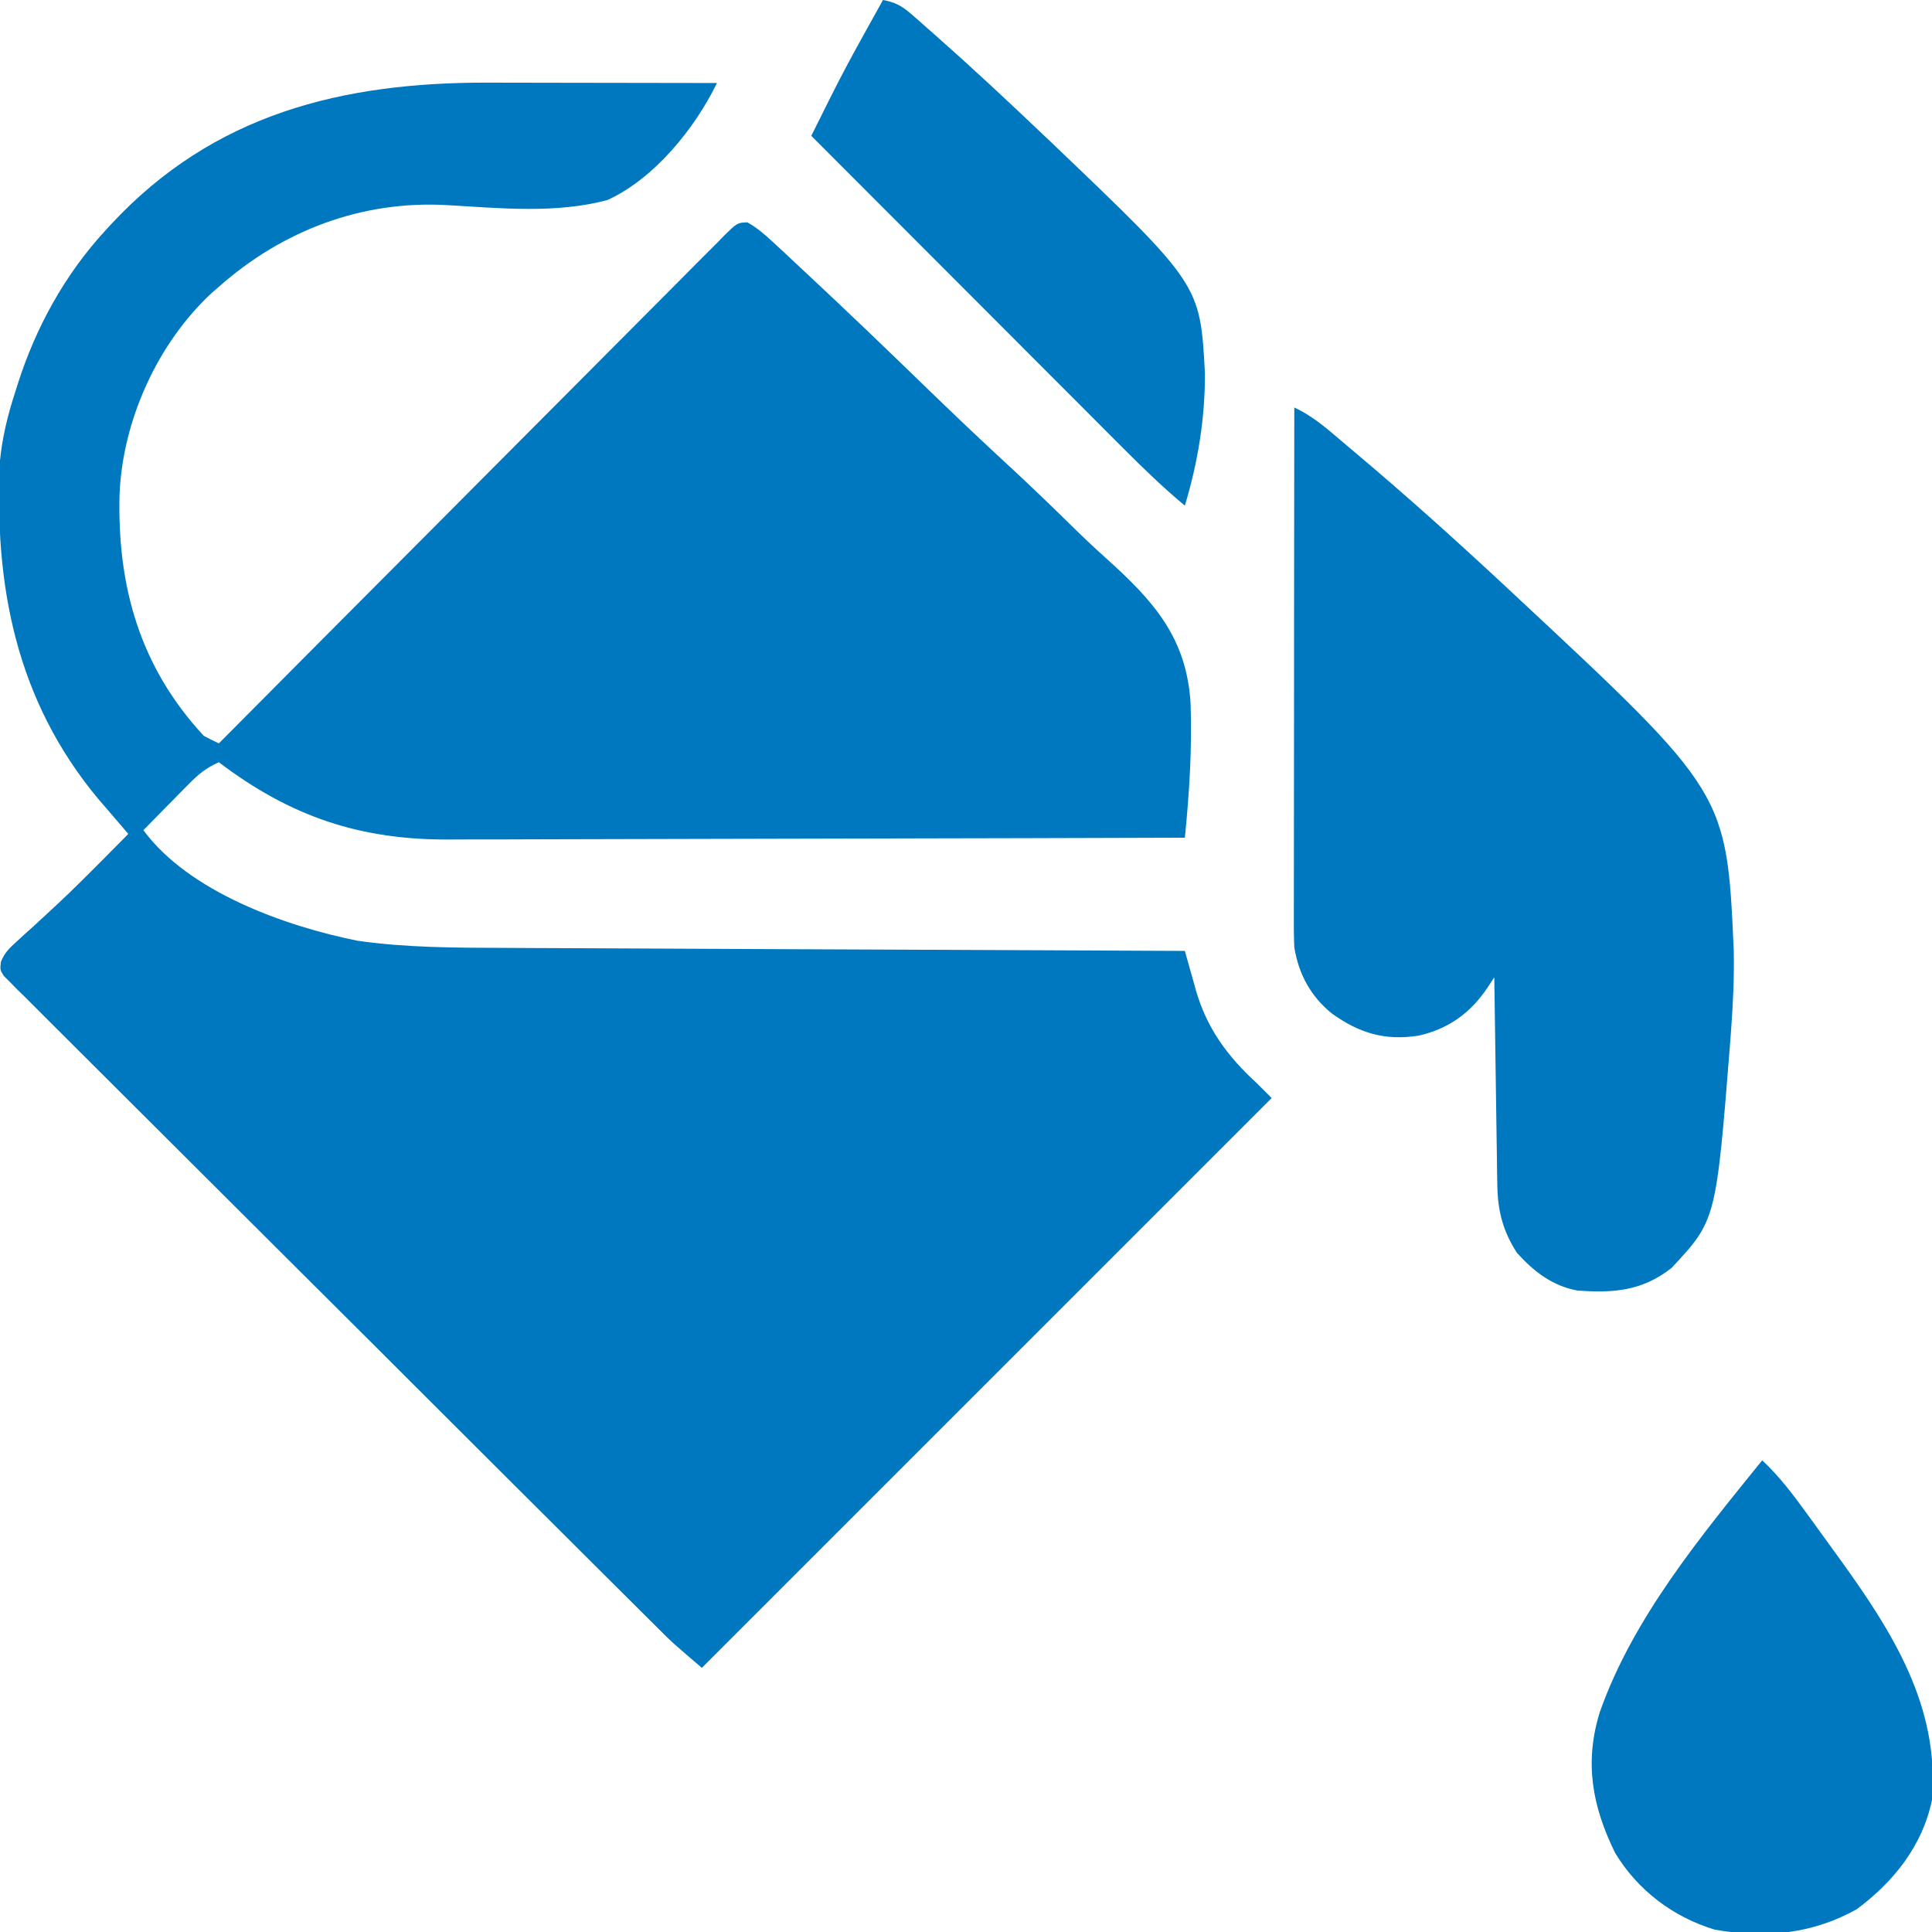 <svg xmlns="http://www.w3.org/2000/svg" xmlns:xlink="http://www.w3.org/1999/xlink" width="180px" height="180px" viewBox="0 0 180 180" version="1.1">
<g id="surface1">
<path style=" stroke:none;fill-rule:nonzero;fill:#0078bf;fill-opacity:1;" d="M 45.547 7.699 C 46.16 7.699 46.777 7.703 47.395 7.703 C 49 7.703 50.605 7.707 52.211 7.711 C 53.855 7.715 55.504 7.715 57.148 7.719 C 60.363 7.723 63.582 7.727 66.797 7.734 C 64.734 11.984 60.953 16.641 56.602 18.633 C 51.812 19.926 46.543 19.395 41.648 19.109 C 33.723 18.664 26.328 21.457 20.391 26.719 C 20.176 26.906 19.961 27.09 19.738 27.281 C 14.672 31.977 11.445 39.145 11.141 45.984 C 10.902 54.598 13.023 62.129 18.984 68.555 C 19.445 68.805 19.914 69.039 20.391 69.258 C 20.641 69.008 20.887 68.758 21.145 68.5 C 27.188 62.414 33.238 56.336 39.293 50.262 C 42.223 47.324 45.148 44.387 48.07 41.445 C 50.617 38.879 53.168 36.32 55.723 33.762 C 57.074 32.406 58.426 31.051 59.773 29.691 C 61.039 28.41 62.312 27.137 63.586 25.863 C 64.055 25.395 64.52 24.926 64.984 24.453 C 65.617 23.812 66.254 23.176 66.895 22.543 C 67.078 22.352 67.266 22.164 67.453 21.965 C 68.695 20.75 68.695 20.75 69.629 20.715 C 70.543 21.223 71.234 21.832 72.004 22.543 C 72.344 22.855 72.68 23.172 73.031 23.492 C 73.406 23.844 73.777 24.195 74.152 24.543 C 74.547 24.914 74.941 25.281 75.336 25.648 C 78.965 29.031 82.543 32.473 86.105 35.926 C 88.496 38.242 90.898 40.539 93.344 42.797 C 95.484 44.77 97.59 46.773 99.664 48.816 C 100.762 49.895 101.867 50.953 103.012 51.977 C 107.449 55.961 110.574 59.402 110.926 65.578 C 111.07 69.746 110.805 73.902 110.391 78.047 C 100.719 78.078 91.047 78.105 81.375 78.121 C 76.883 78.129 72.391 78.137 67.898 78.152 C 63.984 78.168 60.066 78.176 56.148 78.18 C 54.078 78.18 52.004 78.184 49.934 78.195 C 47.98 78.207 46.027 78.207 44.07 78.207 C 43.359 78.207 42.645 78.211 41.93 78.215 C 33.594 78.273 27.098 76.109 20.391 71.016 C 19.246 71.516 18.492 72.129 17.617 73.02 C 17.367 73.27 17.117 73.52 16.859 73.781 C 16.605 74.043 16.348 74.305 16.086 74.574 C 15.82 74.84 15.559 75.105 15.289 75.379 C 14.645 76.031 14 76.688 13.359 77.344 C 17.586 83.09 26.559 86.289 33.312 87.648 C 37.887 88.301 42.48 88.301 47.09 88.312 C 47.785 88.316 48.477 88.32 49.172 88.324 C 51.039 88.336 52.906 88.34 54.773 88.348 C 56.734 88.355 58.691 88.367 60.648 88.375 C 64.348 88.395 68.047 88.41 71.75 88.426 C 75.965 88.441 80.18 88.461 84.395 88.48 C 93.059 88.52 101.727 88.559 110.391 88.594 C 110.504 89 110.617 89.406 110.734 89.824 C 110.887 90.367 111.043 90.906 111.195 91.449 C 111.27 91.715 111.344 91.98 111.418 92.258 C 112.441 95.809 114.371 98.426 117.07 100.898 C 117.535 101.363 118 101.828 118.477 102.305 C 100.957 119.824 83.441 137.34 65.391 155.391 C 62.621 153.016 62.621 153.016 61.645 152.043 C 61.305 151.711 61.305 151.711 60.965 151.367 C 60.727 151.129 60.488 150.895 60.242 150.648 C 59.984 150.391 59.723 150.133 59.457 149.867 C 58.594 149.008 57.73 148.148 56.867 147.289 C 56.246 146.668 55.625 146.051 55.004 145.434 C 53.148 143.586 51.293 141.734 49.438 139.883 C 48.914 139.359 48.387 138.836 47.863 138.316 C 44.605 135.066 41.348 131.816 38.094 128.566 C 37.344 127.816 36.59 127.062 35.84 126.312 C 35.652 126.125 35.465 125.941 35.273 125.746 C 32.234 122.715 29.195 119.688 26.156 116.664 C 23.035 113.555 19.914 110.441 16.797 107.328 C 15.047 105.578 13.297 103.832 11.543 102.09 C 9.895 100.453 8.25 98.812 6.609 97.168 C 6.008 96.562 5.402 95.961 4.793 95.359 C 3.969 94.543 3.148 93.719 2.332 92.895 C 2.086 92.656 1.844 92.418 1.59 92.172 C 1.375 91.949 1.156 91.73 0.934 91.5 C 0.648 91.219 0.648 91.219 0.355 90.926 C 0 90.352 0 90.352 0.086 89.613 C 0.418 88.781 0.832 88.375 1.496 87.773 C 1.855 87.445 1.855 87.445 2.223 87.105 C 2.484 86.871 2.742 86.637 3.012 86.398 C 3.555 85.898 4.094 85.398 4.637 84.898 C 4.914 84.641 5.195 84.383 5.48 84.117 C 6.855 82.824 8.188 81.492 9.516 80.156 C 9.883 79.785 9.883 79.785 10.254 79.41 C 10.824 78.84 11.387 78.27 11.953 77.695 C 11.816 77.535 11.68 77.375 11.539 77.211 C 11.156 76.77 10.777 76.324 10.398 75.879 C 9.977 75.391 9.555 74.898 9.133 74.41 C 1.508 65.238 -0.562 54.559 0 42.891 C 0.223 40.707 0.727 38.645 1.406 36.562 C 1.516 36.211 1.516 36.211 1.629 35.848 C 3.336 30.492 6.027 25.59 9.844 21.445 C 10.012 21.262 10.18 21.078 10.355 20.891 C 19.914 10.602 31.887 7.656 45.547 7.699 Z M 45.547 7.699 "/>
<path style=" stroke:none;fill-rule:nonzero;fill:#0078bf;fill-opacity:1;" d="M 120.586 37.969 C 122.48 38.828 123.957 40.234 125.539 41.559 C 125.719 41.707 125.895 41.859 126.078 42.012 C 131.023 46.164 135.816 50.484 140.539 54.887 C 140.754 55.09 140.973 55.293 141.199 55.504 C 160.879 73.859 160.879 73.859 161.531 88.602 C 161.578 91.07 161.465 93.516 161.281 95.977 C 161.25 96.375 161.219 96.773 161.191 97.188 C 159.883 113.684 159.883 113.684 155.742 118.125 C 153.023 120.277 150.316 120.488 146.953 120.234 C 144.633 119.809 142.883 118.453 141.328 116.719 C 140.004 114.672 139.535 112.797 139.5 110.371 C 139.488 109.727 139.488 109.727 139.477 109.07 C 139.469 108.379 139.469 108.379 139.461 107.672 C 139.453 107.191 139.445 106.715 139.438 106.234 C 139.418 104.977 139.398 103.719 139.383 102.461 C 139.367 101.18 139.348 99.895 139.328 98.609 C 139.289 96.09 139.254 93.574 139.219 91.055 C 139 91.391 138.777 91.727 138.551 92.07 C 136.98 94.395 134.914 95.883 132.145 96.492 C 129.016 96.973 126.633 96.254 124.082 94.422 C 122.109 92.82 120.98 90.734 120.586 88.242 C 120.555 87.535 120.543 86.828 120.543 86.121 C 120.543 85.695 120.543 85.27 120.543 84.832 C 120.543 84.371 120.543 83.906 120.547 83.426 C 120.547 82.934 120.547 82.438 120.547 81.941 C 120.547 80.598 120.547 79.254 120.551 77.914 C 120.551 76.508 120.551 75.105 120.555 73.699 C 120.555 71.043 120.559 68.383 120.562 65.727 C 120.566 62.699 120.566 59.672 120.566 56.645 C 120.57 50.418 120.578 44.195 120.586 37.969 Z M 120.586 37.969 "/>
<path style=" stroke:none;fill-rule:nonzero;fill:#0078bf;fill-opacity:1;" d="M 164.18 136.055 C 165.777 137.543 167.031 139.211 168.312 140.977 C 168.527 141.273 168.746 141.574 168.969 141.879 C 169.602 142.75 170.23 143.621 170.859 144.492 C 171.016 144.711 171.176 144.93 171.34 145.152 C 176.305 152.027 180.719 158.949 180 167.695 C 179.121 171.957 176.418 175.344 172.969 177.891 C 168.805 180.207 164.449 180.598 159.773 179.785 C 155.895 178.625 152.555 176.094 150.469 172.617 C 148.34 168.266 147.586 164.195 149.062 159.477 C 152.156 150.738 158.43 143.168 164.18 136.055 Z M 164.18 136.055 "/>
<path style=" stroke:none;fill-rule:nonzero;fill:#0078bf;fill-opacity:1;" d="M 82.266 0 C 83.375 0.207 84.008 0.535 84.855 1.273 C 85.082 1.469 85.309 1.664 85.543 1.867 C 85.91 2.195 85.91 2.195 86.285 2.527 C 86.547 2.754 86.805 2.984 87.074 3.219 C 90.488 6.234 93.82 9.34 97.117 12.48 C 97.434 12.781 97.75 13.078 98.074 13.387 C 111.816 26.516 111.816 26.516 112.258 34.734 C 112.285 38.941 111.605 43.086 110.391 47.109 C 108.379 45.438 106.527 43.645 104.68 41.793 C 104.367 41.477 104.051 41.16 103.723 40.836 C 102.863 39.977 102.008 39.117 101.148 38.254 C 100.25 37.352 99.348 36.453 98.449 35.551 C 96.746 33.852 95.047 32.145 93.348 30.441 C 91.41 28.5 89.473 26.562 87.535 24.621 C 83.551 20.633 79.566 16.645 75.586 12.656 C 76.031 11.762 76.477 10.867 76.922 9.973 C 77.047 9.723 77.172 9.473 77.301 9.215 C 78.32 7.168 79.395 5.16 80.508 3.164 C 80.68 2.855 80.852 2.543 81.027 2.227 C 81.441 1.484 81.852 0.742 82.266 0 Z M 82.266 0 "/>
</g>
</svg>
